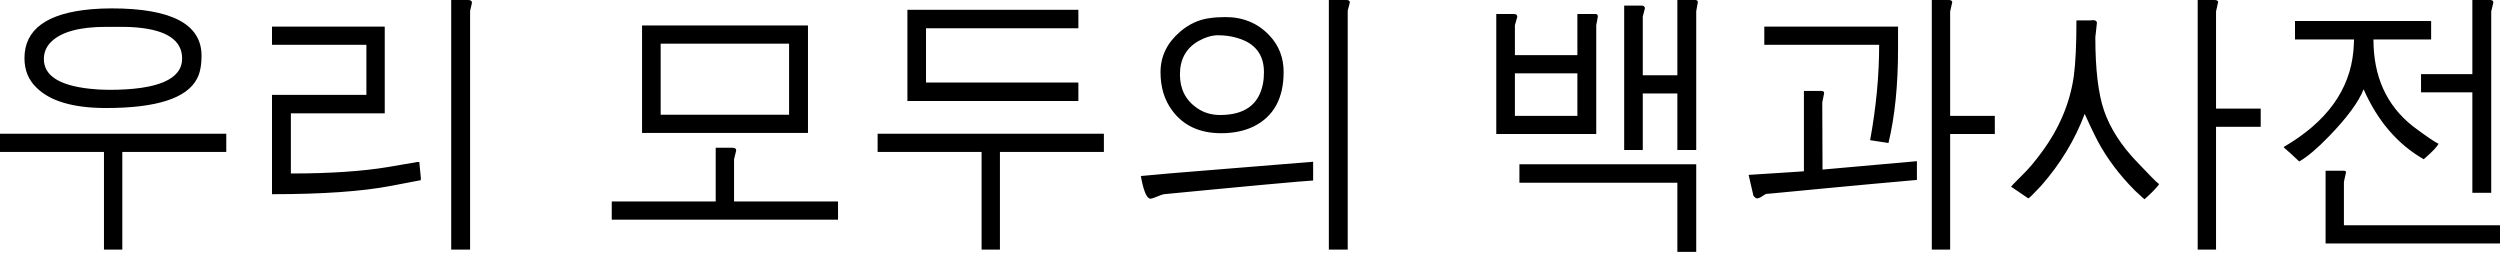 <?xml version="1.0" encoding="UTF-8"?>
<svg xmlns="http://www.w3.org/2000/svg" width="106" height="11" viewBox="0 0 106 11">
	<title>
		Shape
	</title>
	<g id="Page-1" fill="none" fill-rule="evenodd" stroke="none" stroke-width="1">
		<path id="Shape" fill="#000" fill-rule="nonzero" d="M71.92,6.965 L71.92,10.678 L71.12,10.678 L71.12,7.748 L64.423,7.748 L64.423,6.965 L71.92,6.965 Z M9.594,5.671 L9.594,6.443 L5.186,6.443 L5.186,10.583 L4.408,10.583 L4.408,6.443 L0,6.443 L0,5.671 L9.594,5.671 Z M19.853,0 C19.958,0 20.01,0.04 20.011,0.119 L19.932,0.463 L19.932,10.583 L19.131,10.583 L19.131,0 L19.853,0 Z M46.805,5.671 L46.805,6.443 L42.397,6.443 L42.397,10.583 L41.619,10.583 L41.619,6.443 L37.211,6.443 L37.211,5.671 L46.805,5.671 Z M57.087,0 C57.184,0 57.233,0.036 57.233,0.107 L57.143,0.451 L57.143,10.583 L56.343,10.583 L56.343,0 L57.087,0 Z M82.63,0 C82.713,0 82.761,0.028 82.777,0.083 L82.688,0.481 C82.687,0.489 82.686,0.495 82.686,0.499 L82.686,4.912 L84.58,4.912 L84.58,5.683 L82.686,5.683 L82.686,10.583 L81.908,10.583 L81.908,0 L82.63,0 Z M93.903,0 C93.986,0 94.035,0.028 94.05,0.083 L93.967,0.45 C93.962,0.476 93.96,0.492 93.96,0.498 L93.96,4.604 L95.854,4.604 L95.854,5.375 L93.96,5.375 L93.96,10.583 L93.182,10.583 L93.182,0 L93.903,0 Z M99.371,7.238 C99.431,7.238 99.465,7.257 99.473,7.297 L99.392,7.661 C99.386,7.698 99.382,7.723 99.382,7.736 L99.382,9.551 L106,9.551 L106,10.322 L98.605,10.322 L98.605,7.238 L99.371,7.238 Z M31.067,6.265 C31.165,6.265 31.214,6.304 31.214,6.383 L31.124,6.751 L31.124,8.543 L35.532,8.543 L35.532,9.314 L25.938,9.314 L25.938,8.543 L30.346,8.543 L30.346,6.265 L31.067,6.265 Z M88.887,0.902 C88.902,0.926 88.909,0.949 88.909,0.973 L88.842,1.578 C88.842,2.939 88.966,3.979 89.214,4.699 C89.477,5.45 89.943,6.174 90.612,6.87 L91.247,7.53 C91.32,7.603 91.375,7.658 91.413,7.694 L91.547,7.807 L91.547,7.807 C91.476,7.915 91.331,8.073 91.111,8.281 L90.927,8.448 C90.919,8.448 90.784,8.325 90.521,8.08 C89.86,7.415 89.334,6.715 88.943,5.98 L88.811,5.721 C88.692,5.482 88.552,5.185 88.391,4.829 C87.977,5.928 87.365,6.941 86.553,7.866 L86.166,8.27 C86.086,8.349 86.031,8.396 86.001,8.412 L85.268,7.914 L85.386,7.786 L85.386,7.786 L85.719,7.451 C86.004,7.174 86.29,6.838 86.576,6.443 C87.312,5.446 87.763,4.378 87.928,3.239 C88.004,2.685 88.041,1.894 88.041,0.866 L88.627,0.866 C88.755,0.843 88.842,0.854 88.887,0.902 Z M55.677,6.858 L55.677,7.653 L55.03,7.703 C54.237,7.77 52.926,7.891 51.099,8.066 L49.353,8.234 C49.323,8.234 49.169,8.289 48.891,8.4 L48.806,8.421 C48.795,8.423 48.786,8.424 48.778,8.424 C48.635,8.424 48.507,8.147 48.395,7.593 L48.38,7.493 C48.377,7.481 48.375,7.471 48.372,7.463 L49.691,7.344 L49.691,7.344 L55.677,6.858 Z M77.23,3.856 C77.305,3.856 77.343,3.888 77.343,3.951 L77.264,4.343 L77.275,7.19 L81.277,6.834 L81.277,7.629 C79.992,7.742 78.736,7.857 77.51,7.974 L75.134,8.201 C75.039,8.209 74.956,8.216 74.885,8.222 C74.87,8.222 74.791,8.27 74.648,8.365 C74.588,8.396 74.539,8.412 74.502,8.412 C74.449,8.412 74.397,8.372 74.344,8.293 L74.141,7.415 L76.19,7.284 C76.299,7.276 76.397,7.268 76.486,7.261 L76.486,3.856 L77.23,3.856 Z M16.313,1.127 L16.313,4.805 L12.333,4.805 L12.333,7.356 C13.979,7.356 15.351,7.265 16.448,7.083 L17.688,6.87 L17.778,6.87 L17.846,7.558 C17.846,7.597 17.842,7.625 17.835,7.641 L16.595,7.878 C15.362,8.116 13.675,8.234 11.533,8.234 L11.533,4.022 L15.535,4.022 L15.535,1.899 L11.533,1.899 L11.533,1.127 L16.313,1.127 Z M105.583,0 C105.673,0 105.718,0.036 105.718,0.107 L105.628,0.487 L105.628,8.175 L104.828,8.175 L104.828,3.915 L102.652,3.915 L102.652,3.144 L104.828,3.144 L104.828,0 L105.583,0 Z M103.08,0.89 L103.08,1.673 L100.634,1.673 C100.634,3.242 101.187,4.465 102.293,5.342 L102.494,5.493 C102.922,5.81 103.223,6.012 103.396,6.099 C103.321,6.233 103.129,6.435 102.821,6.704 L102.765,6.751 C101.66,6.118 100.81,5.13 100.217,3.785 C100.006,4.323 99.518,4.987 98.751,5.778 C98.255,6.292 97.834,6.648 97.488,6.846 L97.111,6.496 C97.002,6.397 96.91,6.316 96.835,6.253 L96.835,6.229 C98.65,5.172 99.633,3.816 99.784,2.161 L99.8,1.922 C99.807,1.843 99.811,1.76 99.811,1.673 L97.308,1.673 L97.308,0.89 L103.08,0.89 Z M71.875,0 C71.95,0 71.988,0.032 71.988,0.095 L71.92,0.475 L71.92,6.359 L71.12,6.359 L71.12,3.963 L69.654,3.963 L69.654,6.359 L68.865,6.359 L68.865,0.237 L69.598,0.237 C69.695,0.237 69.744,0.277 69.744,0.356 L69.654,0.7 L69.654,3.192 L71.12,3.192 L71.12,0 L71.875,0 Z M80.477,1.127 L80.477,2.065 C80.477,3.615 80.341,4.948 80.071,6.063 L79.293,5.944 C79.549,4.552 79.676,3.204 79.676,1.899 L74.806,1.899 L74.806,1.127 L80.477,1.127 Z M64.187,0.593 C64.284,0.593 64.333,0.633 64.333,0.712 L64.232,1.068 L64.232,2.337 L66.881,2.337 L66.881,0.593 L67.647,0.593 C67.715,0.593 67.749,0.629 67.749,0.7 L67.681,1.068 L67.681,5.683 L63.442,5.683 L63.442,0.593 L64.187,0.593 Z M51.957,0.724 C52.709,0.724 53.329,0.981 53.817,1.495 C54.223,1.922 54.426,2.44 54.426,3.049 C54.426,4.173 54.001,4.944 53.152,5.363 C52.761,5.553 52.303,5.648 51.777,5.648 C50.867,5.648 50.176,5.327 49.702,4.687 C49.372,4.244 49.206,3.702 49.206,3.061 C49.206,2.389 49.485,1.815 50.041,1.341 C50.409,1.025 50.819,0.835 51.27,0.771 C51.48,0.74 51.709,0.724 51.957,0.724 Z M34.258,1.08 L34.258,5.636 L27.223,5.636 L27.223,1.08 L34.258,1.08 Z M66.881,3.109 L64.232,3.109 L64.232,4.912 L66.881,4.912 L66.881,3.109 Z M51.642,1.495 C51.386,1.495 51.108,1.578 50.807,1.744 C50.289,2.045 50.029,2.515 50.029,3.156 C50.029,3.773 50.27,4.248 50.751,4.58 C51.037,4.778 51.363,4.876 51.732,4.876 C52.769,4.876 53.374,4.438 53.547,3.56 C53.577,3.409 53.592,3.243 53.592,3.061 C53.592,2.302 53.205,1.815 52.431,1.602 C52.19,1.531 51.927,1.495 51.642,1.495 Z M33.457,1.851 L28.012,1.851 L28.012,4.865 L33.457,4.865 L33.457,1.851 Z M4.735,0.356 C7.275,0.356 8.545,1.025 8.545,2.361 C8.545,2.773 8.481,3.097 8.354,3.334 C7.925,4.165 6.64,4.58 4.498,4.58 C3.1,4.58 2.112,4.287 1.533,3.702 C1.203,3.378 1.037,2.966 1.037,2.468 C1.037,1.25 1.98,0.558 3.867,0.392 C4.137,0.368 4.427,0.356 4.735,0.356 Z M45.723,0.415 L45.723,1.199 L39.263,1.199 L39.263,3.5 L45.723,3.5 L45.723,4.283 L38.474,4.283 L38.474,0.415 L45.723,0.415 Z M5.208,1.139 L4.487,1.139 C3.39,1.139 2.623,1.345 2.187,1.756 C1.969,1.962 1.86,2.211 1.86,2.504 C1.86,3.2 2.503,3.619 3.788,3.761 C4.058,3.793 4.337,3.809 4.622,3.809 C6.689,3.809 7.722,3.366 7.722,2.48 C7.722,1.713 7.076,1.274 5.783,1.163 C5.603,1.147 5.411,1.139 5.208,1.139 Z"/>
	</g>
</svg>
